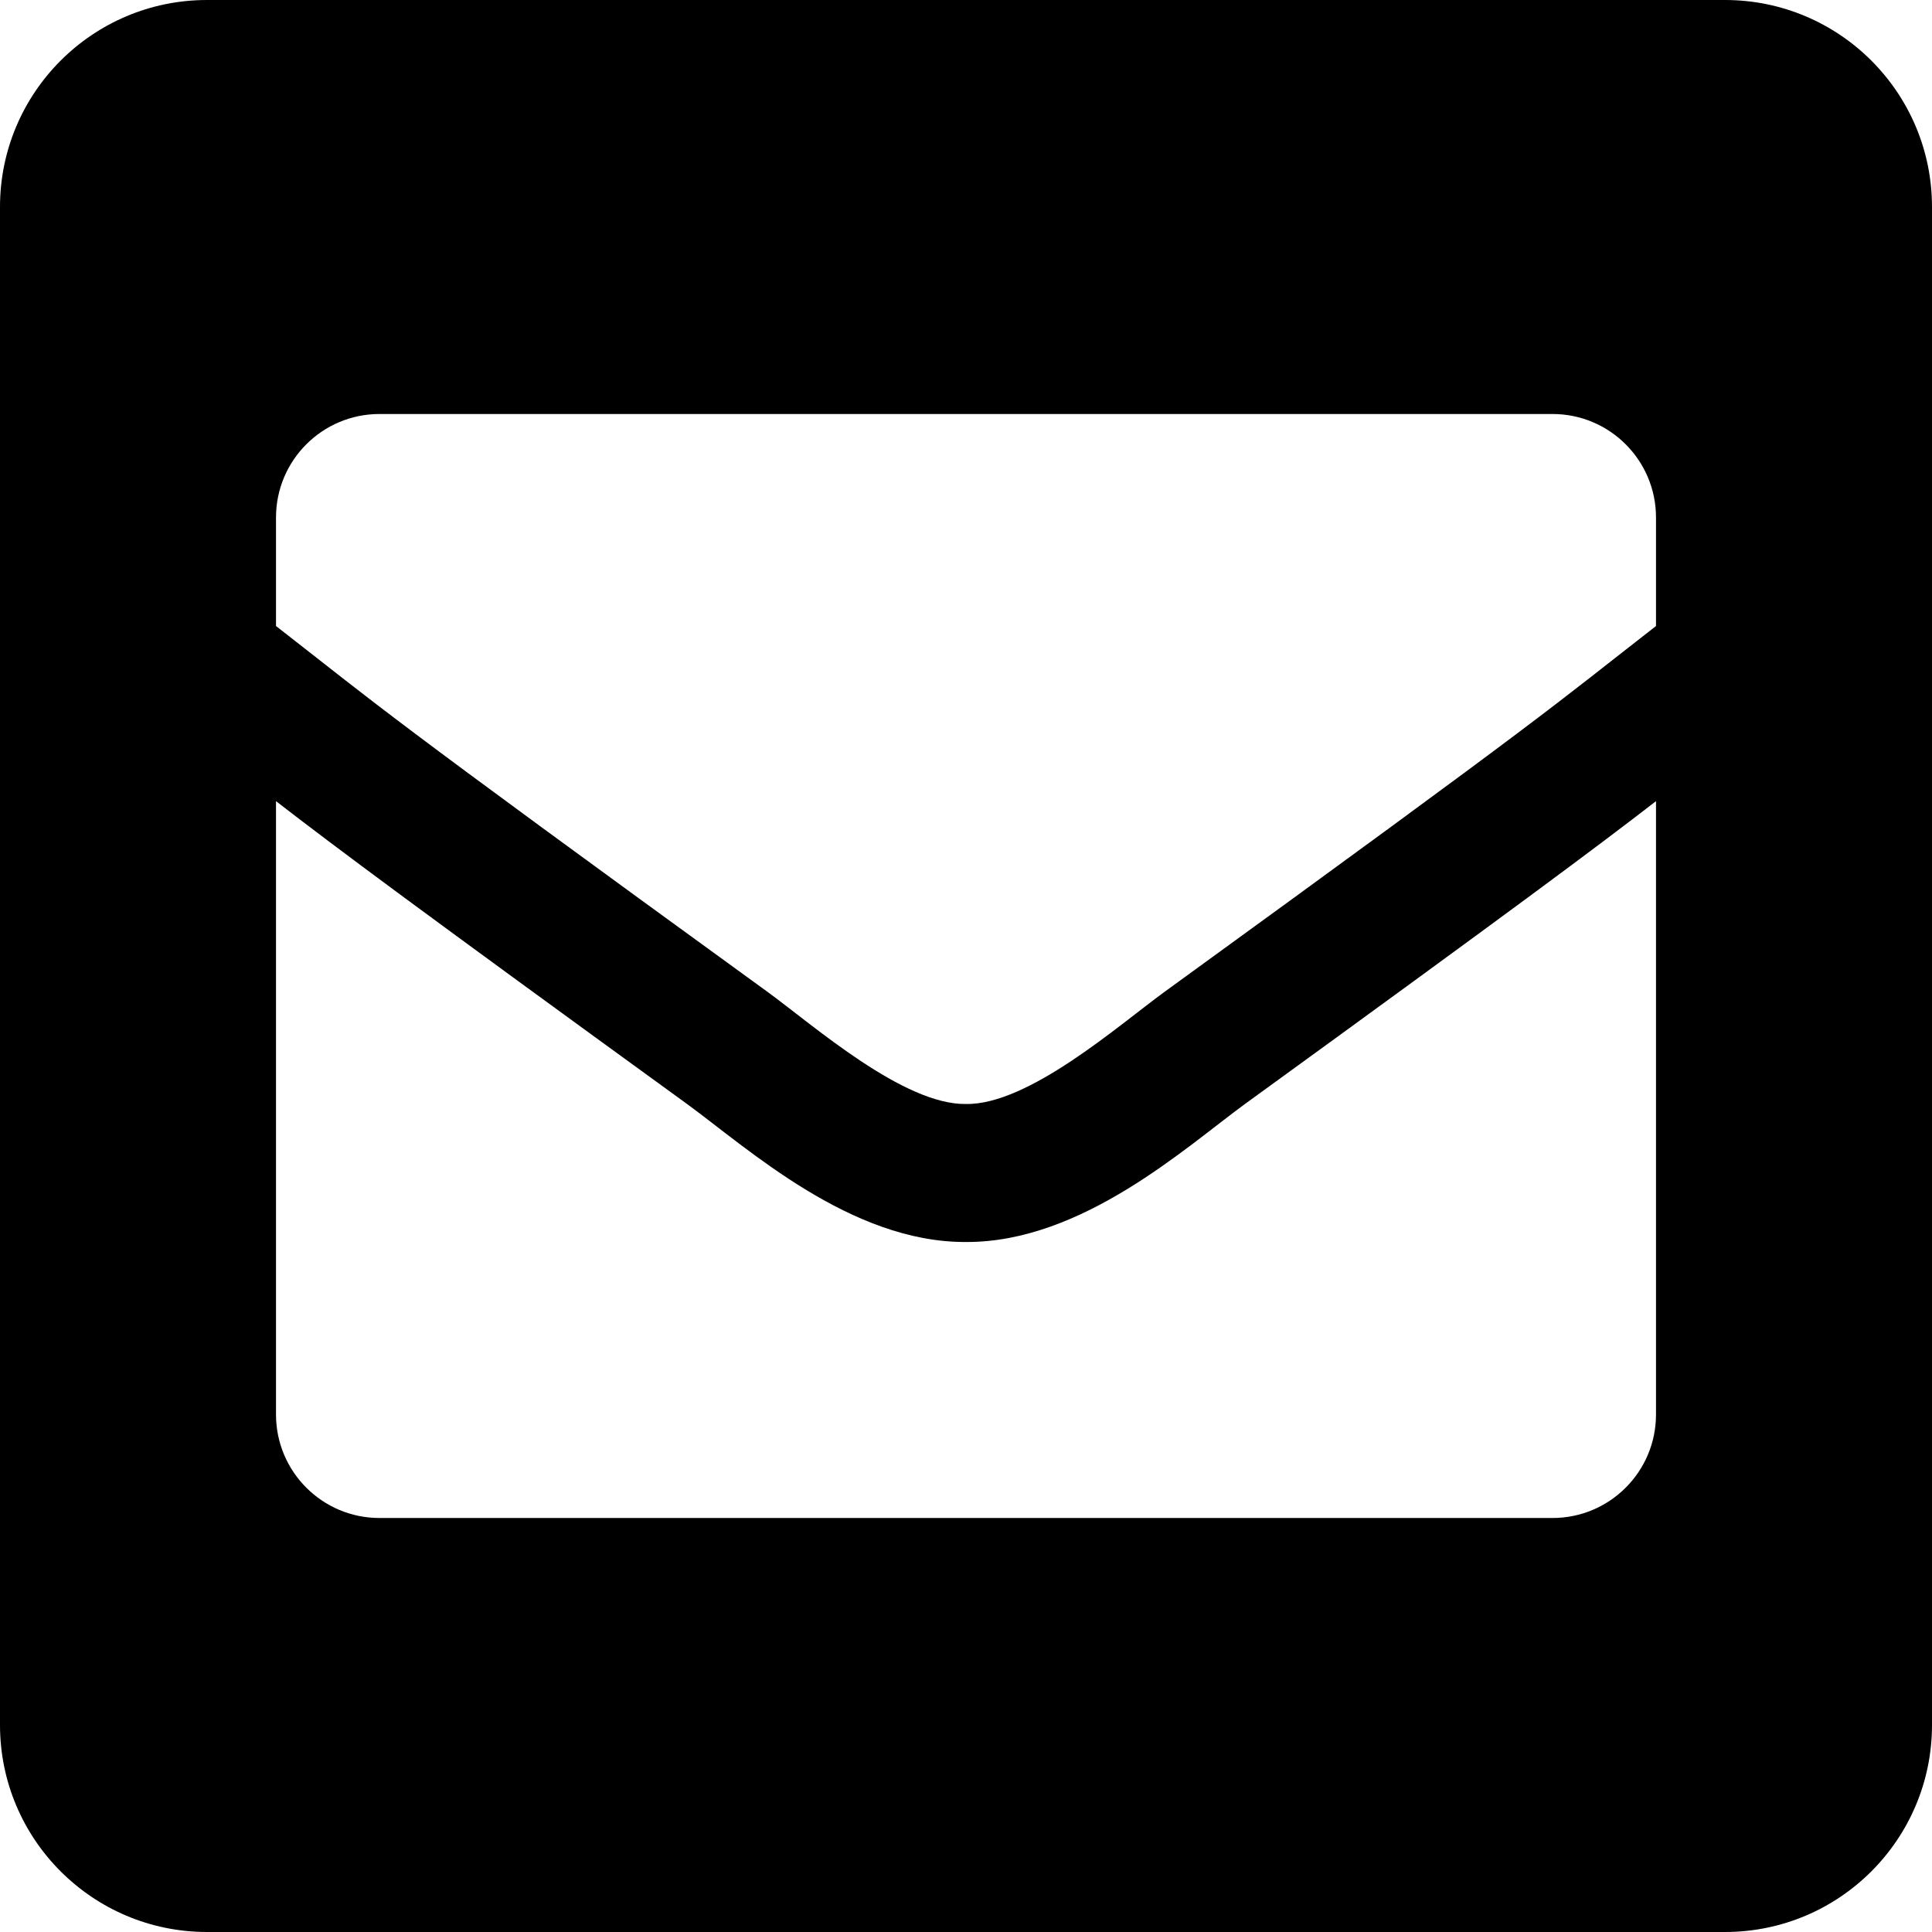 <?xml version="1.0" encoding="UTF-8" standalone="no"?>
<svg
   width="448"
   height="448"
   viewBox="-32 0 448 448"
   version="1.1"
   id="svg27"
   xmlns="http://www.w3.org/2000/svg"
   xmlns:svg="http://www.w3.org/2000/svg">
  <defs
     id="defs31" />
  <path
     d="M 368,0 H 16 c -26.51,0 -48,21.49 -48,48 v 352 c 0,26.51 21.49,48 48,48 h 352 c 26.51,0 48,-21.49 48,-48 V 48 C 416,21.49 394.51,0 368,0 Z M 146.117,230.104 C 55.429,164.287 56.353,164.121 32,145.167 V 120 C 32,106.745 42.745,96 56,96 h 272 c 13.255,0 24,10.745 24,24 v 25.167 c -24.371,18.969 -23.434,19.124 -114.117,84.938 -10.5,7.655 -31.392,26.12 -45.883,25.894 -14.503,0.218 -35.367,-18.227 -45.883,-25.895 z M 352,185.775 V 328 c 0,13.255 -10.745,24 -24,24 H 56 C 42.745,352 32,341.255 32,328 V 185.775 c 13.958,10.794 33.329,25.236 95.303,70.214 14.162,10.341 37.975,32.145 64.694,32.01 26.887,0.134 51.037,-22.041 64.72,-32.025 61.958,-44.965 81.325,-59.406 95.283,-70.199 z"
     id="path25" />
</svg>
